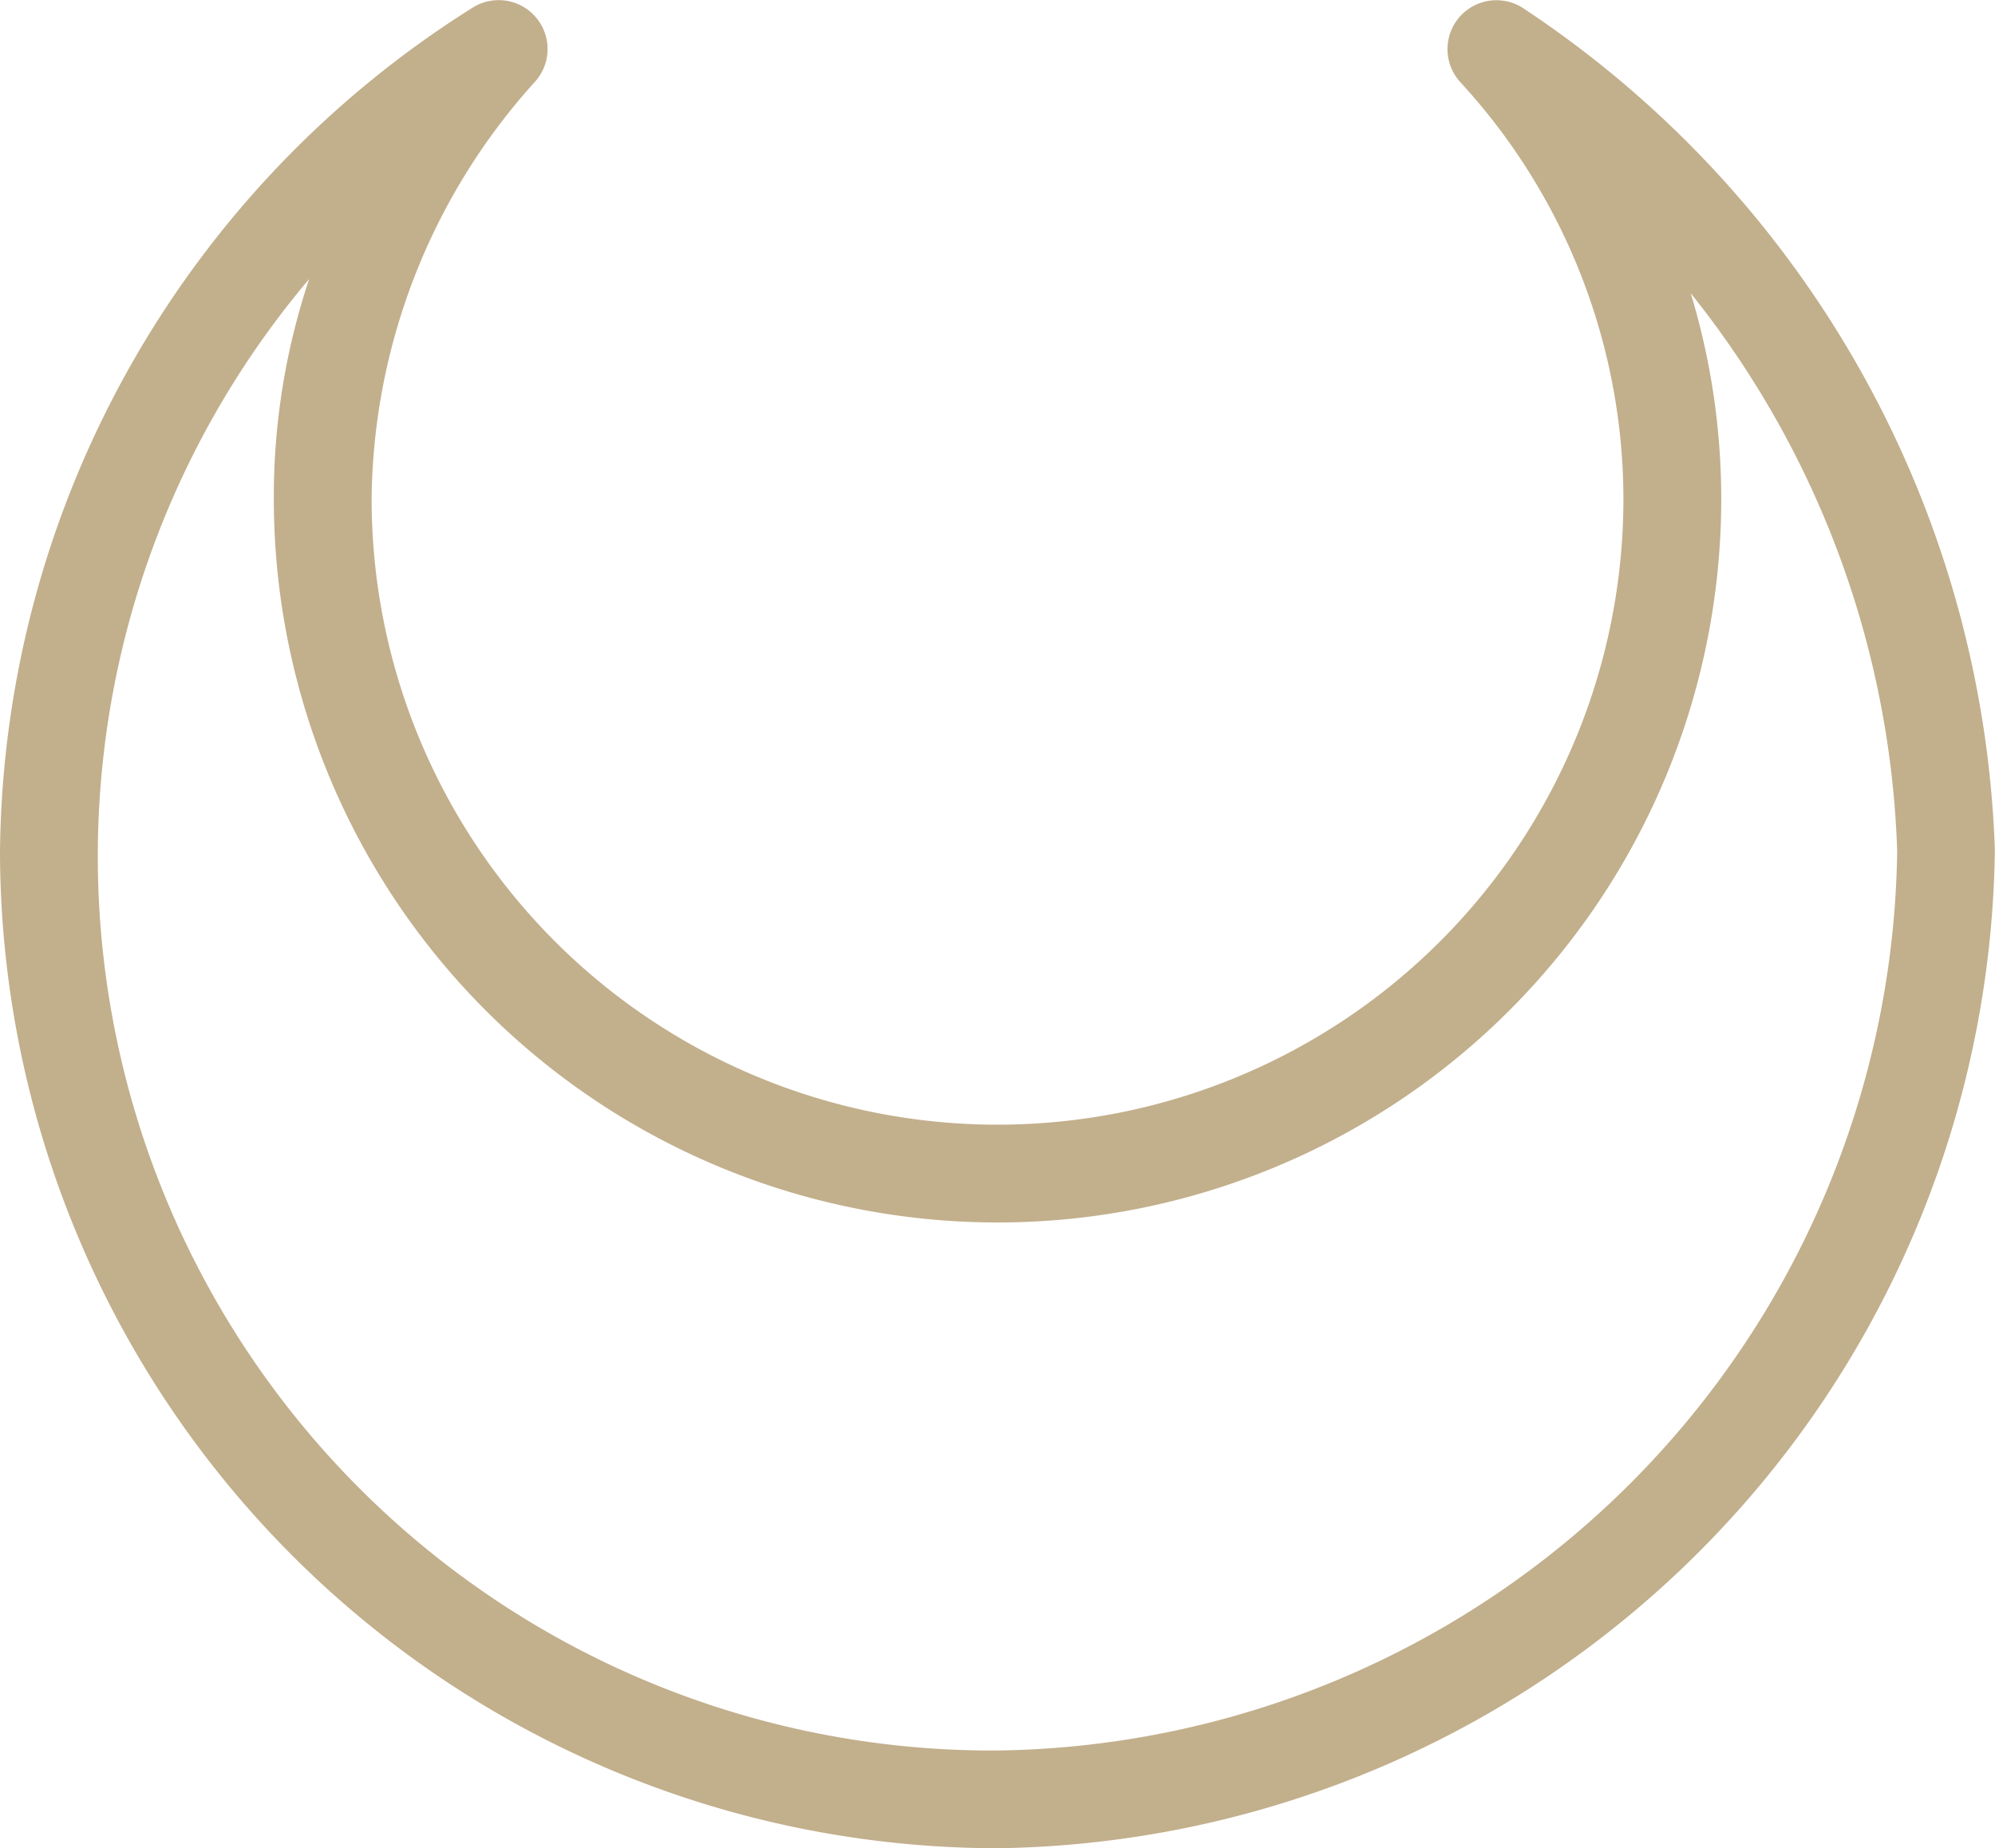<svg xmlns="http://www.w3.org/2000/svg" xmlns:xlink="http://www.w3.org/1999/xlink" width="58.393" height="54.103" viewBox="0 0 58.393 54.103"><defs><style>.a{fill:#c2af8c;}.b{clip-path:url(#a);}</style><clipPath id="a"><rect class="a" width="58.392" height="54.103"/></clipPath></defs><g class="b" transform="translate(0 0)"><path class="a" d="M29.2,54.1A29.229,29.229,0,0,1,0,24.908,29.509,29.509,0,0,1,13.834.222a1.431,1.431,0,0,1,1.855,2.135A18.462,18.462,0,0,0,10.877,14.6a18.32,18.32,0,0,0,36.64,0A18.039,18.039,0,0,0,42.74,2.4,1.432,1.432,0,0,1,44.589.242a30.8,30.8,0,0,1,13.8,24.623A29.6,29.6,0,0,1,29.2,54.1M9.051,8.163A26.175,26.175,0,0,0,29.2,51.239,26.686,26.686,0,0,0,55.53,24.908,27.545,27.545,0,0,0,49.487,8.581,20.771,20.771,0,0,1,50.38,14.6a21.182,21.182,0,0,1-42.365,0,20.077,20.077,0,0,1,1.036-6.44" transform="translate(0 0.002)"/></g></svg>